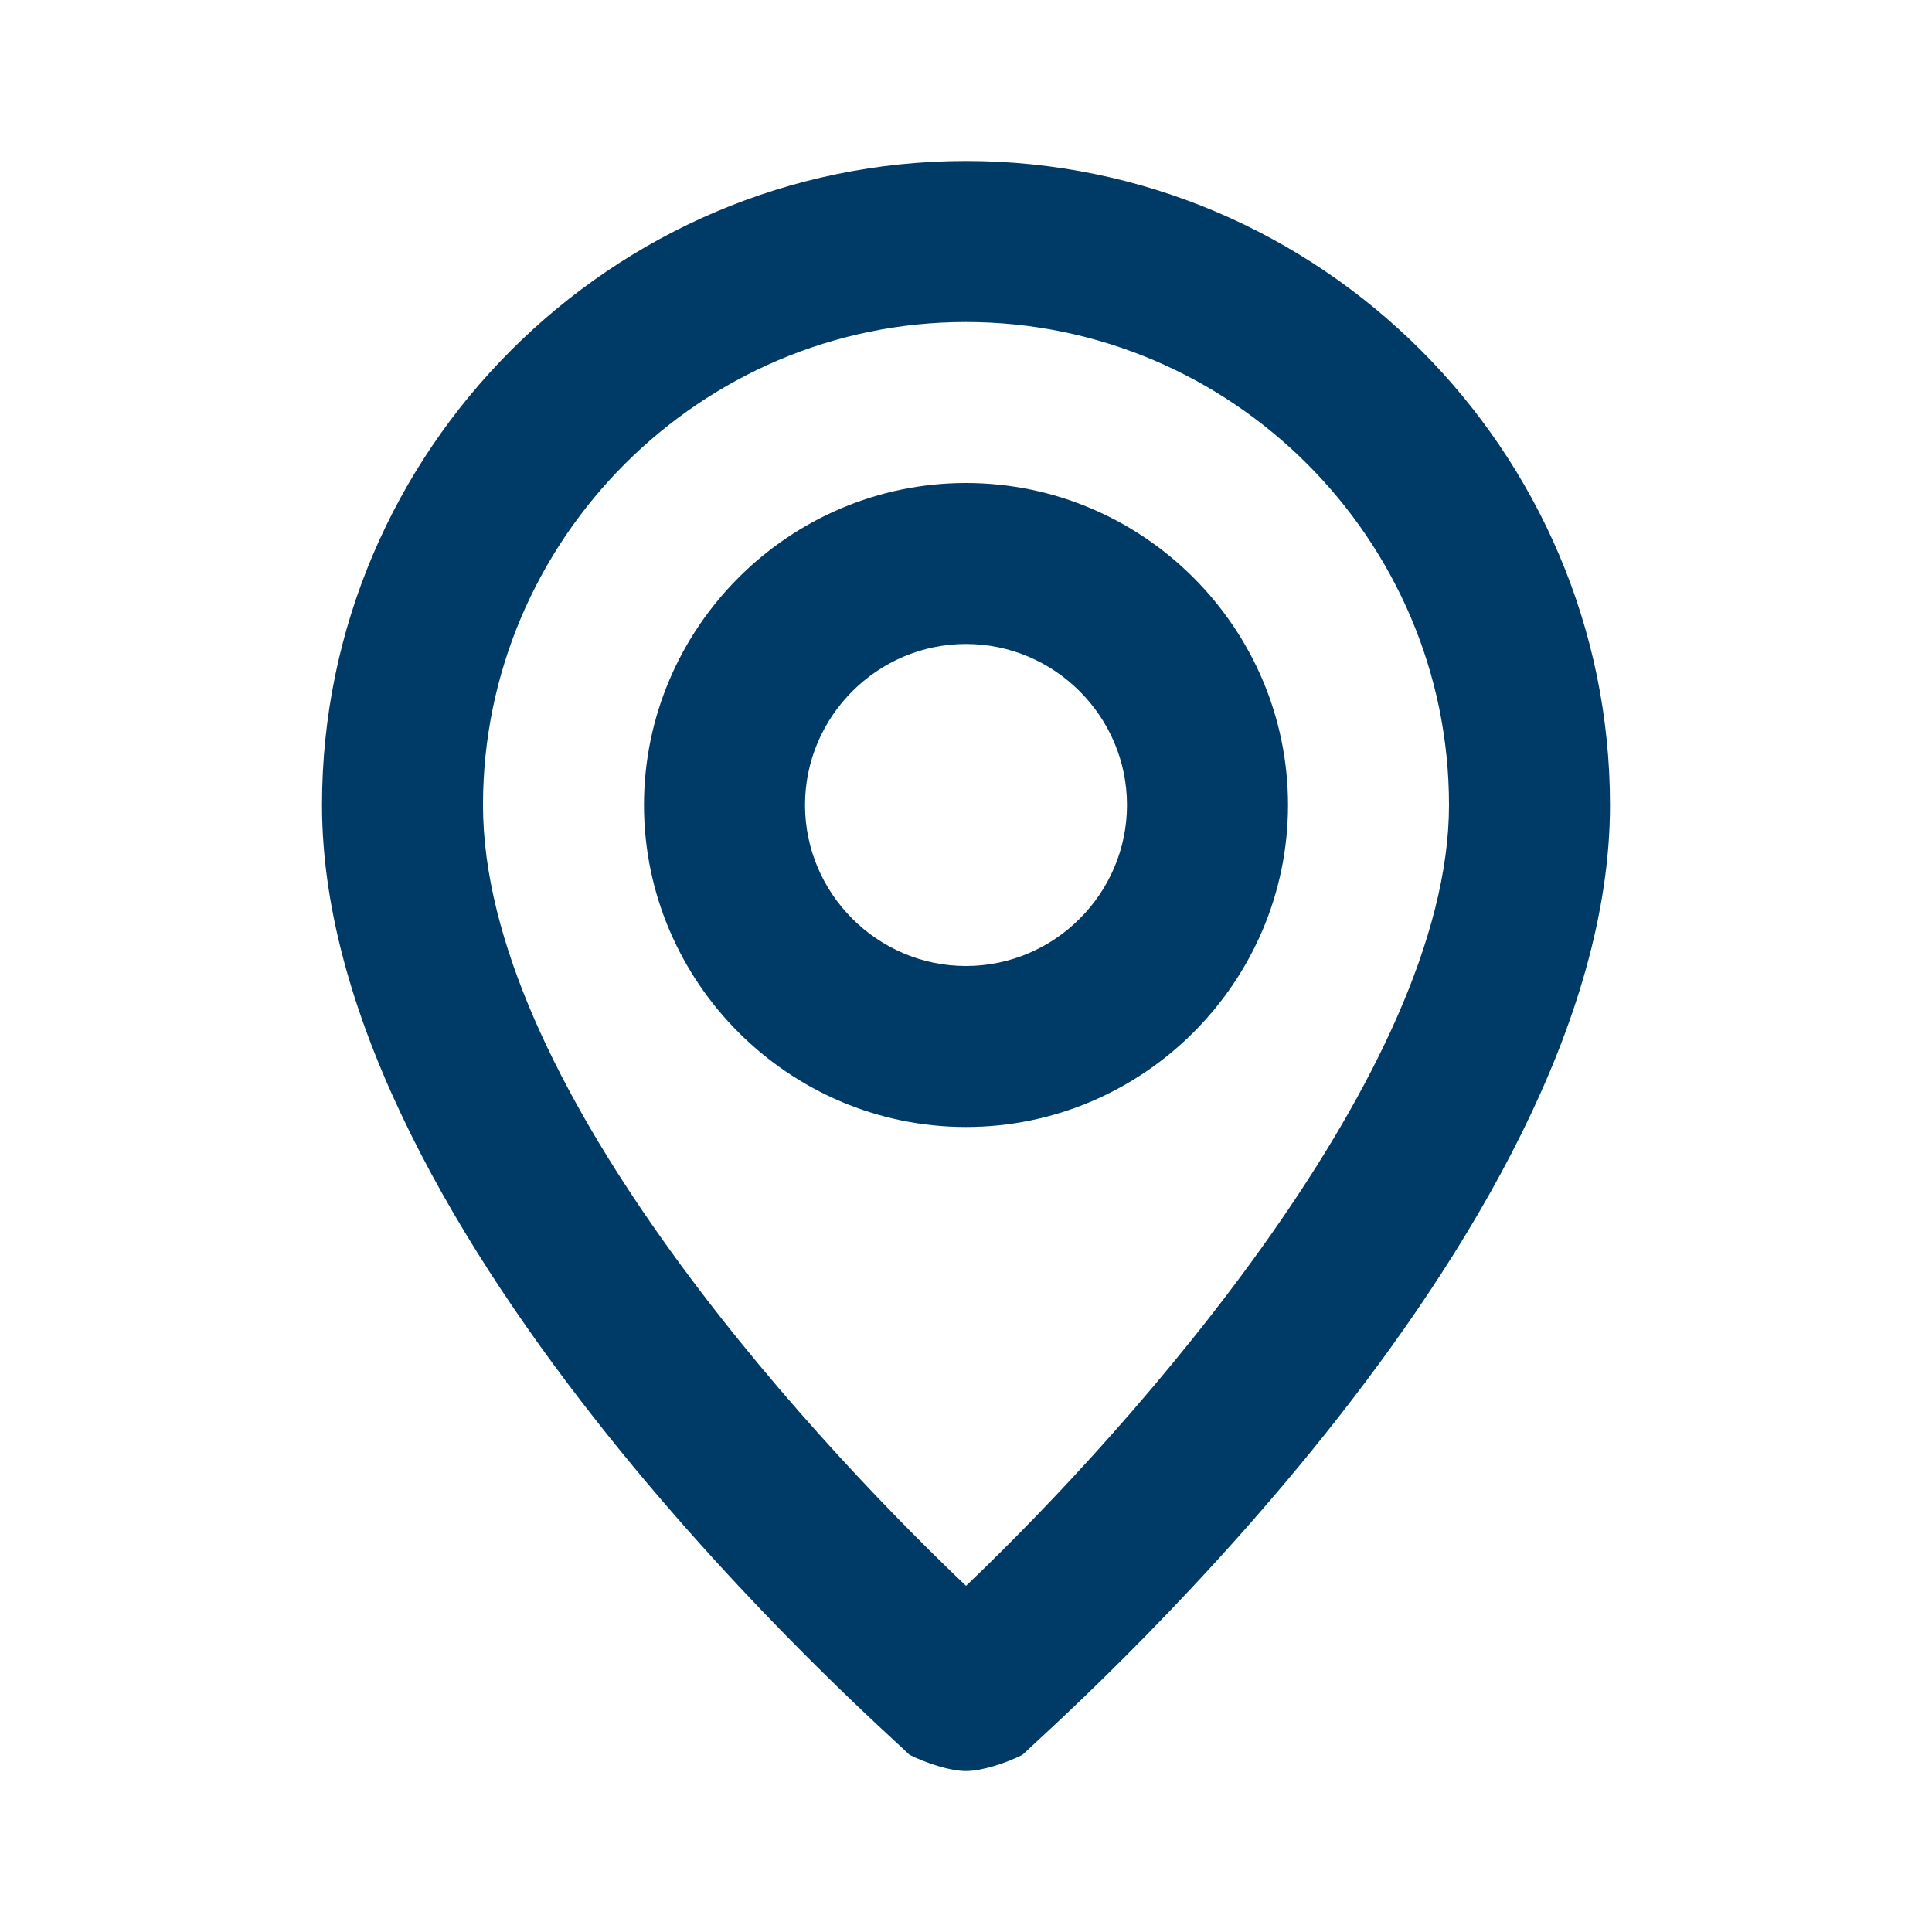 <svg width="40" height="40" viewBox="0 0 40 40" fill="none" xmlns="http://www.w3.org/2000/svg">
<path d="M20 3.333C12.667 3.333 6.667 9.333 6.667 16.667C6.667 25.667 18.333 35.833 18.833 36.333C19.167 36.5 19.667 36.667 20 36.667C20.333 36.667 20.833 36.5 21.167 36.333C21.667 35.833 33.333 25.667 33.333 16.667C33.333 9.333 27.333 3.333 20 3.333ZM20 32.833C16.5 29.5 10 22.333 10 16.667C10 11.167 14.5 6.667 20 6.667C25.5 6.667 30 11.167 30 16.667C30 22.167 23.5 29.5 20 32.833ZM20 10C16.333 10 13.333 13 13.333 16.667C13.333 20.333 16.333 23.333 20 23.333C23.667 23.333 26.667 20.333 26.667 16.667C26.667 13 23.667 10 20 10ZM20 20C18.167 20 16.667 18.5 16.667 16.667C16.667 14.833 18.167 13.333 20 13.333C21.833 13.333 23.333 14.833 23.333 16.667C23.333 18.5 21.833 20 20 20Z" fill="#003B67"/>
</svg>
